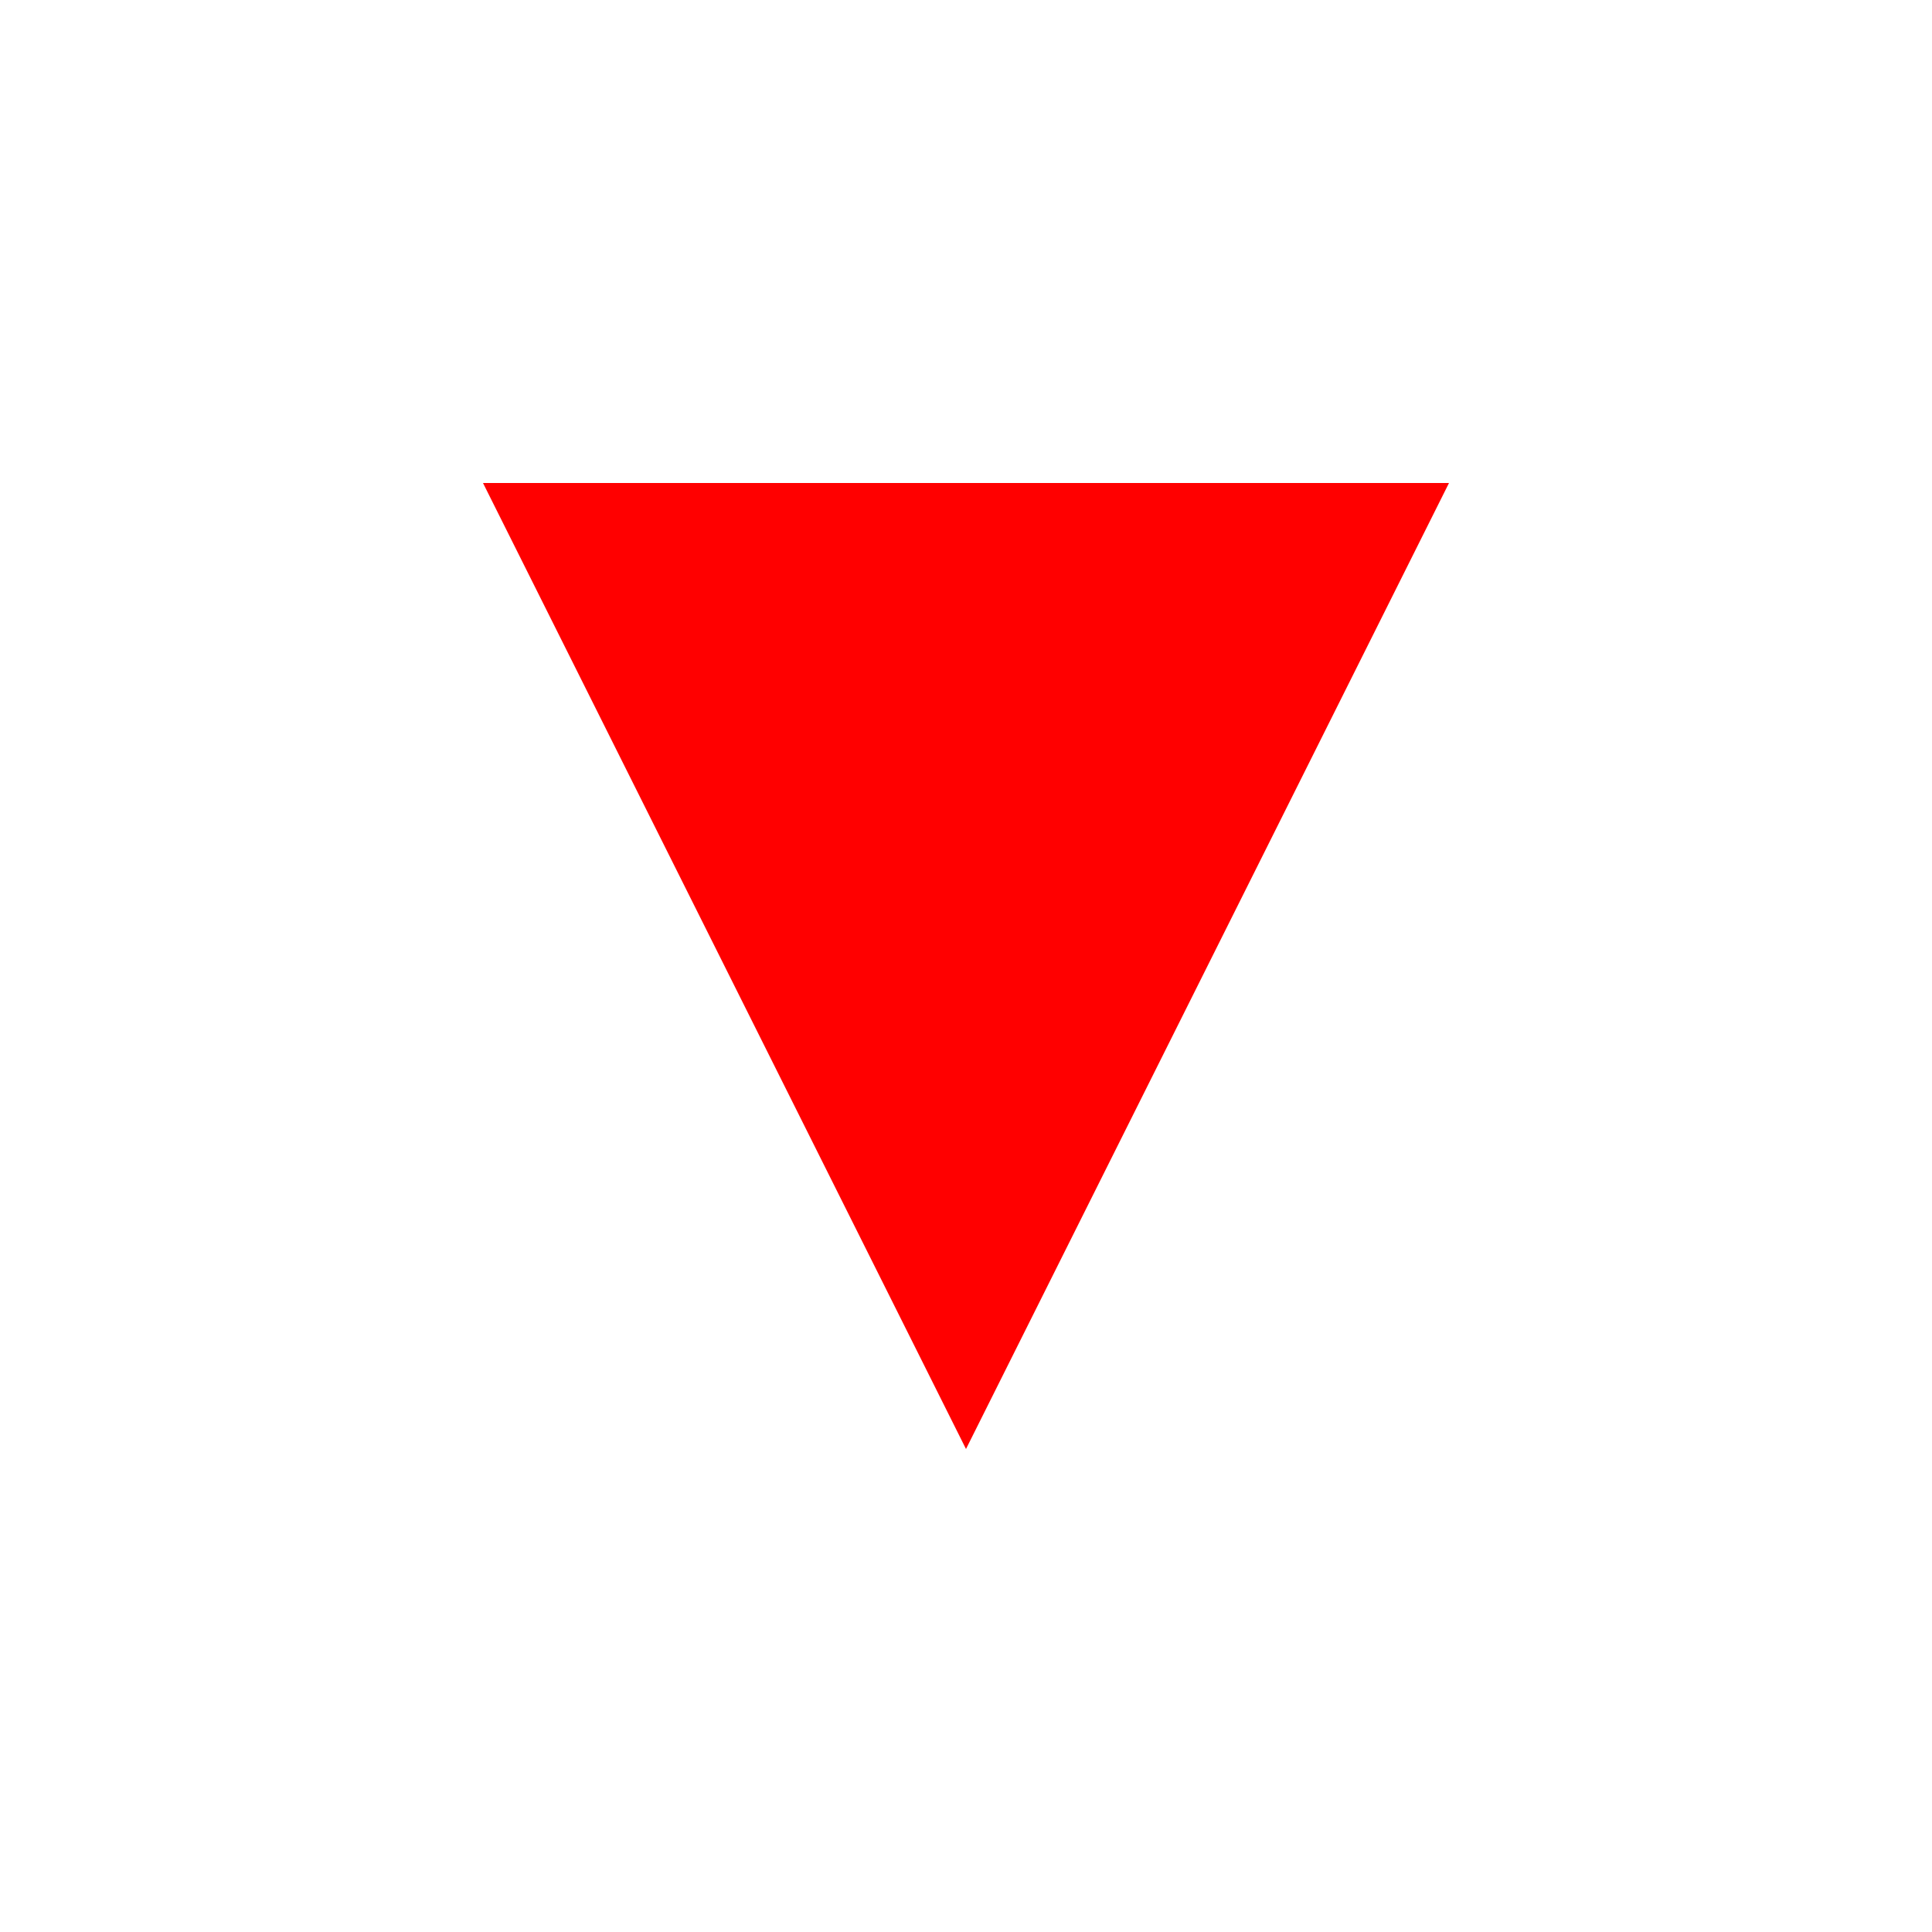 <?xml version="1.0" encoding="UTF-8" standalone="no"?>
<svg viewBox="0 0 400 400" xmlns="http://www.w3.org/2000/svg" version="1.1">
  <path d="M  300. 100 h-50-1.5E+2
  
  
  
l100,2000.0E-01	z" fill="red" />
</svg>
